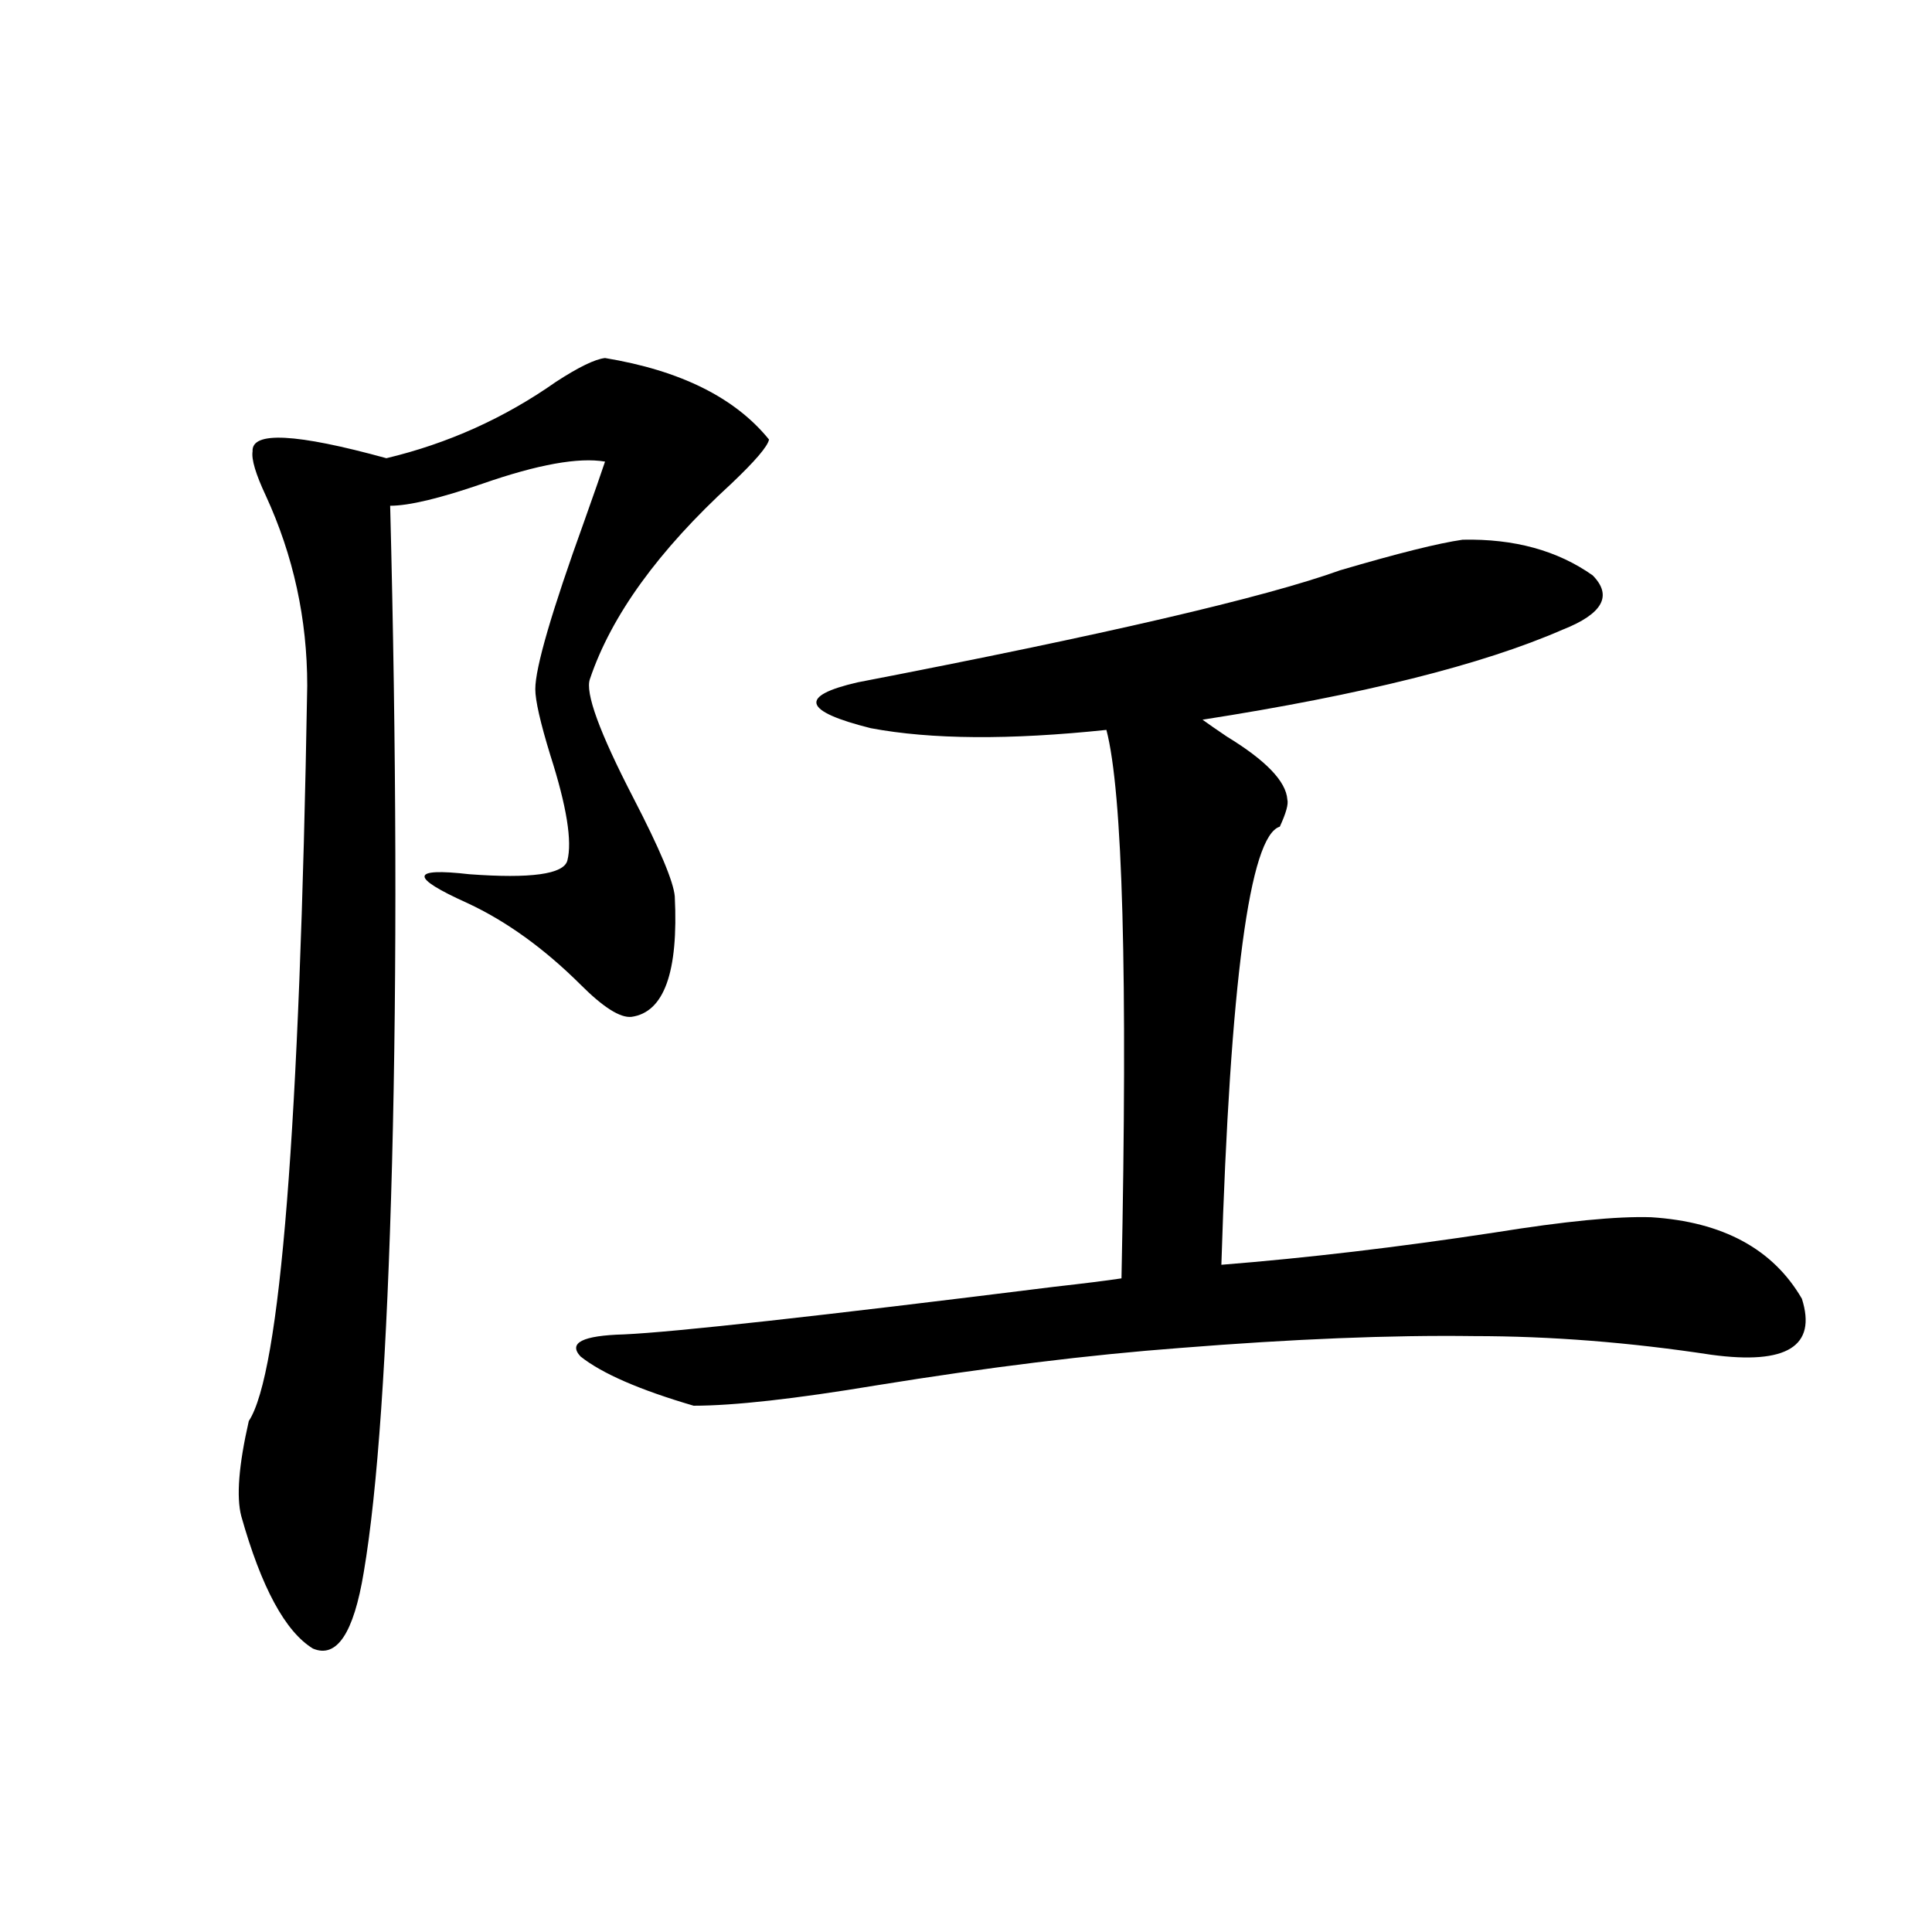 <?xml version="1.0" encoding="utf-8"?>
<!-- Generator: Adobe Illustrator 16.0.0, SVG Export Plug-In . SVG Version: 6.00 Build 0)  -->
<!DOCTYPE svg PUBLIC "-//W3C//DTD SVG 1.1//EN" "http://www.w3.org/Graphics/SVG/1.1/DTD/svg11.dtd">
<svg version="1.1" id="图层_1" xmlns="http://www.w3.org/2000/svg" xmlns:xlink="http://www.w3.org/1999/xlink" x="0px" y="0px"
	 width="1000px" height="1000px" viewBox="0 0 1000 1000" enable-background="new 0 0 1000 1000" xml:space="preserve">
<path d="M313.164,185.313c39.023,6.454,67.315,20.517,84.876,42.188c-0.656,3.516-7.165,11.138-19.512,22.852
	c-37.728,34.579-62.117,68.267-73.169,101.074c-2.607,7.031,4.878,27.548,22.438,61.523c13.658,26.367,20.807,43.368,21.463,50.977
	c1.951,39.263-5.533,60.067-22.438,62.402c-5.854,0.591-14.634-4.972-26.341-16.699c-18.872-18.745-38.383-32.808-58.535-42.188
	c-29.923-13.472-29.603-18.457,0.976-14.941c31.859,2.349,48.779,0,50.73-7.031c2.591-9.956-0.335-28.125-8.78-54.492
	c-5.213-16.987-7.805-28.413-7.805-34.277c0-11.124,8.445-40.128,25.365-87.012c5.198-14.64,8.78-24.897,10.731-30.762
	c-13.658-2.335-34.801,1.47-63.413,11.426c-22.118,7.622-38.048,11.426-47.804,11.426c3.247,126.563,3.567,239.941,0.976,340.137
	c-2.607,99.028-7.485,169.629-14.634,211.816c-5.213,31.641-13.994,44.824-26.341,39.551c-14.314-8.789-26.676-31.641-37.072-68.555
	c-2.607-9.956-1.311-26.367,3.902-49.219c16.25-24.609,26.341-151.46,30.243-380.566c0-34.565-7.165-67.374-21.463-98.438
	c-5.213-11.124-7.485-18.745-6.829-22.852c-0.656-10.547,22.438-9.366,69.267,3.516c31.859-7.608,61.126-20.792,87.803-39.551
	C299.505,190.009,307.95,185.903,313.164,185.313z M757.055,279.355c26.661-0.577,49.099,5.575,67.315,18.457
	c10.396,10.547,5.198,19.927-15.609,28.125c-41.63,18.169-103.747,33.7-186.337,46.582c3.247,2.349,7.469,5.273,12.683,8.789
	c20.152,12.305,30.563,23.153,31.219,32.52c0.64,2.349-0.656,7.031-3.902,14.063c-15.609,4.696-25.7,80.282-30.243,226.758
	c44.221-3.516,91.37-9.077,141.46-16.699c36.417-5.851,63.413-8.487,80.974-7.91c37.072,2.349,63.078,16.411,78.047,42.188
	c7.805,24.609-7.805,34.277-46.828,29.004c-42.285-6.44-83.26-9.668-122.924-9.668c-42.926-0.577-93.656,1.47-152.191,6.152
	c-46.828,3.516-99.19,9.97-157.069,19.336c-42.286,7.031-73.824,10.547-94.632,10.547c-27.972-8.198-47.484-16.699-58.535-25.488
	c-6.509-7.031,0.976-10.835,22.438-11.426c26.005-1.167,100.15-9.366,222.434-24.609c15.609-1.758,27.316-3.214,35.121-4.395
	c3.247-157.022,0.64-251.655-7.805-283.887c-50.09,5.273-90.729,4.985-121.948-0.879c-35.121-8.789-37.408-16.699-6.829-23.73
	c127.467-24.609,210.727-43.945,249.75-58.008C723.55,286.387,744.693,281.113,757.055,279.355z"/>
</svg>
